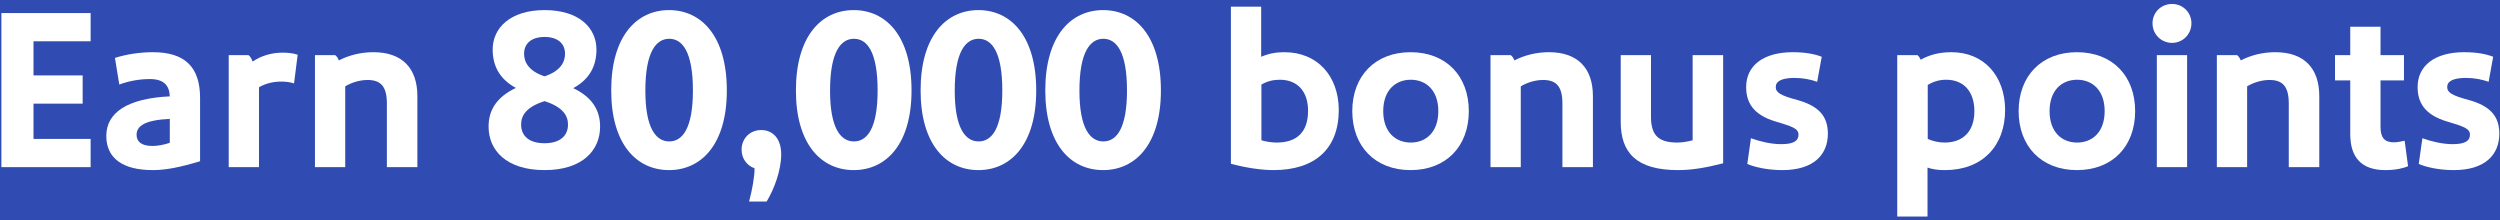 <svg width="703" height="62" viewBox="0 0 703 62" fill="none" xmlns="http://www.w3.org/2000/svg">
<rect width="703" height="62" fill="#304CB2"/>
<path d="M702.81 37.592C702.81 43.416 698.906 47.832 690.01 47.832C685.658 47.832 682.074 46.936 680.154 46.104L681.178 38.872C683.674 39.768 686.746 40.536 689.69 40.536C693.146 40.536 694.554 39.64 694.554 37.848C694.554 36.056 692.442 35.48 688.218 34.2C681.69 32.28 679.834 28.696 679.834 24.472C679.834 18.52 684.57 14.68 692.954 14.68C696.474 14.68 699.098 15.192 701.082 15.96L699.802 23C698.01 22.36 695.834 21.912 693.466 21.912C689.754 21.912 688.154 22.872 688.154 24.472C688.154 26.008 689.434 26.84 694.234 28.12C699.93 29.72 702.81 32.408 702.81 37.592Z" fill="white"/>
<path d="M676.189 39.576L677.149 46.744C675.933 47.256 673.821 47.832 670.749 47.832C664.029 47.832 660.893 44.248 660.893 37.72V22.616H656.605V15.512H660.893V7.512H669.405V15.512H675.997V22.616H669.405V35.672C669.405 38.68 670.493 40.024 673.181 40.024C673.949 40.024 675.037 39.832 676.189 39.576Z" fill="white"/>
<path d="M639.827 14.68C647.955 14.68 652.179 19.224 652.179 27.032V47H643.603V29.08C643.603 24.152 641.747 22.488 638.163 22.488C636.115 22.488 633.811 23.128 631.891 24.28V47H623.379V15.512H629.075C629.523 15.832 629.843 16.344 630.099 16.984C633.107 15.448 636.435 14.68 639.827 14.68Z" fill="white"/>
<path d="M610.791 12.056C607.719 12.056 605.287 9.624 605.287 6.552C605.287 3.48 607.719 1.112 610.791 1.112C613.799 1.112 616.231 3.48 616.231 6.552C616.231 9.624 613.799 12.056 610.791 12.056ZM606.503 15.512H615.015V47H606.503V15.512Z" fill="white"/>
<path d="M600.405 31.256C600.405 41.112 594.069 47.832 584.021 47.832C574.037 47.832 567.637 41.112 567.637 31.256C567.637 21.4 574.037 14.68 584.021 14.68C594.069 14.68 600.405 21.4 600.405 31.256ZM591.829 31.256C591.829 25.368 588.373 22.424 584.085 22.424C579.797 22.424 576.341 25.368 576.341 31.256C576.341 37.144 579.797 40.088 584.085 40.088C588.373 40.088 591.829 37.144 591.829 31.256Z" fill="white"/>
<path d="M548.736 14.68C557.888 14.68 563.776 21.336 563.84 30.872C563.84 41.112 557.376 47.832 546.944 47.832C544.96 47.832 543.552 47.64 542.016 47.128V60.888H533.504V15.512H539.2C539.584 15.832 539.84 16.216 540.096 16.792C542.656 15.384 545.344 14.68 548.736 14.68ZM547.264 22.424C545.408 22.424 543.744 22.872 542.08 23.896V39.064C543.488 39.704 545.216 40.088 546.816 40.088C552 40.088 555.2 36.952 555.2 31.256C555.2 25.816 552.256 22.424 547.264 22.424Z" fill="white"/>
<path d="M513.997 37.592C513.997 43.416 510.094 47.832 501.198 47.832C496.846 47.832 493.261 46.936 491.341 46.104L492.365 38.872C494.861 39.768 497.934 40.536 500.878 40.536C504.334 40.536 505.742 39.64 505.742 37.848C505.742 36.056 503.63 35.48 499.406 34.2C492.878 32.28 491.021 28.696 491.021 24.472C491.021 18.52 495.757 14.68 504.141 14.68C507.661 14.68 510.285 15.192 512.269 15.96L510.99 23C509.198 22.36 507.022 21.912 504.654 21.912C500.942 21.912 499.341 22.872 499.341 24.472C499.341 26.008 500.622 26.84 505.422 28.12C511.118 29.72 513.997 32.408 513.997 37.592Z" fill="white"/>
<path d="M484.548 15.512V45.912C480.068 47.064 476.036 47.832 471.876 47.832C460.036 47.832 455.748 42.84 455.748 34.264V15.512H464.26V32.856C464.26 38.168 466.5 40.088 471.684 40.088C472.964 40.088 474.564 39.832 475.972 39.448V15.512H484.548Z" fill="white"/>
<path d="M435.577 14.68C443.705 14.68 447.929 19.224 447.929 27.032V47H439.353V29.08C439.353 24.152 437.497 22.488 433.913 22.488C431.865 22.488 429.561 23.128 427.641 24.28V47H419.129V15.512H424.825C425.273 15.832 425.593 16.344 425.849 16.984C428.857 15.448 432.185 14.68 435.577 14.68Z" fill="white"/>
<path d="M413.03 31.256C413.03 41.112 406.694 47.832 396.646 47.832C386.662 47.832 380.262 41.112 380.262 31.256C380.262 21.4 386.662 14.68 396.646 14.68C406.694 14.68 413.03 21.4 413.03 31.256ZM404.454 31.256C404.454 25.368 400.998 22.424 396.71 22.424C392.422 22.424 388.966 25.368 388.966 31.256C388.966 37.144 392.422 40.088 396.71 40.088C400.998 40.088 404.454 37.144 404.454 31.256Z" fill="white"/>
<path d="M354.641 1.88V15.96C356.945 15 358.865 14.68 361.169 14.68C370.449 14.68 376.401 21.336 376.465 30.872C376.465 41.944 369.681 47.832 358.097 47.832C354.577 47.832 350.097 47.128 346.129 46.04V1.88H354.641ZM359.889 22.424C358.033 22.424 356.433 22.808 354.705 23.768V39.448C356.177 39.896 357.905 40.088 358.993 40.088C364.881 40.088 367.825 36.952 367.825 31.128C367.825 25.816 364.945 22.424 359.889 22.424Z" fill="white"/>
<path d="M326.448 25.432C326.448 40.6 319.28 47.832 310.192 47.832C301.104 47.832 293.936 40.6 293.936 25.432C293.936 10.136 301.104 2.84 310.192 2.84C319.28 2.84 326.448 10.136 326.448 25.432ZM316.912 25.432C316.912 14.616 313.968 10.904 310.256 10.904C306.544 10.904 303.536 14.616 303.536 25.496C303.536 36.12 306.544 39.768 310.256 39.768C313.968 39.768 316.912 36.12 316.912 25.432Z" fill="white"/>
<path d="M291.385 25.432C291.385 40.6 284.217 47.832 275.129 47.832C266.041 47.832 258.873 40.6 258.873 25.432C258.873 10.136 266.041 2.84 275.129 2.84C284.217 2.84 291.385 10.136 291.385 25.432ZM281.849 25.432C281.849 14.616 278.905 10.904 275.193 10.904C271.481 10.904 268.473 14.616 268.473 25.496C268.473 36.12 271.481 39.768 275.193 39.768C278.905 39.768 281.849 36.12 281.849 25.432Z" fill="white"/>
<path d="M256.323 25.432C256.323 40.6 249.155 47.832 240.067 47.832C230.979 47.832 223.811 40.6 223.811 25.432C223.811 10.136 230.979 2.84 240.067 2.84C249.155 2.84 256.323 10.136 256.323 25.432ZM246.787 25.432C246.787 14.616 243.843 10.904 240.131 10.904C236.419 10.904 233.411 14.616 233.411 25.496C233.411 36.12 236.419 39.768 240.131 39.768C243.843 39.768 246.787 36.12 246.787 25.432Z" fill="white"/>
<path d="M212.185 47.32C210.137 46.616 208.537 44.696 208.537 42.072C208.537 39 210.841 36.568 214.041 36.568C217.241 36.568 219.673 38.872 219.673 43.416C219.673 47.96 217.625 53.336 215.577 56.664H210.649C211.545 53.272 212.185 49.688 212.185 47.32Z" fill="white"/>
<path d="M204.385 25.432C204.385 40.6 197.217 47.832 188.129 47.832C179.041 47.832 171.873 40.6 171.873 25.432C171.873 10.136 179.041 2.84 188.129 2.84C197.217 2.84 204.385 10.136 204.385 25.432ZM194.849 25.432C194.849 14.616 191.905 10.904 188.193 10.904C184.481 10.904 181.473 14.616 181.473 25.496C181.473 36.12 184.481 39.768 188.193 39.768C191.905 39.768 194.849 36.12 194.849 25.432Z" fill="white"/>
<path d="M161.195 24.792C166.763 27.416 168.747 31.256 168.747 35.608C168.747 42.2 163.883 47.832 153.131 47.832C142.315 47.832 137.387 42.2 137.387 35.608C137.387 31.256 139.371 27.416 145.067 24.728C140.331 22.168 138.539 18.328 138.539 13.912C138.539 8.024 143.275 2.84 153.131 2.84C163.051 2.84 167.723 8.024 167.723 13.912C167.723 18.328 165.995 22.168 161.195 24.792ZM153.131 10.392C149.419 10.392 147.371 12.248 147.371 15.128C147.371 17.432 148.651 19.992 153.131 21.464C157.611 19.992 158.891 17.432 158.891 15.128C158.891 12.248 156.843 10.392 153.131 10.392ZM153.131 40.28C157.483 40.28 159.723 38.168 159.723 35.032C159.723 32.536 158.315 30.104 153.131 28.44C147.883 30.104 146.539 32.536 146.539 35.032C146.539 38.168 148.715 40.28 153.131 40.28Z" fill="white"/>
<path d="M105.014 14.68C113.142 14.68 117.366 19.224 117.366 27.032V47H108.79V29.08C108.79 24.152 106.934 22.488 103.35 22.488C101.302 22.488 98.998 23.128 97.078 24.28V47H88.566V15.512H94.262C94.71 15.832 95.03 16.344 95.286 16.984C98.294 15.448 101.622 14.68 105.014 14.68Z" fill="white"/>
<path d="M79.42 14.808C80.892 14.808 82.364 14.936 83.708 15.384L82.684 23.448C81.532 23.064 80.124 22.936 79.1 22.936C76.924 22.936 74.684 23.448 72.828 24.536V47H64.316V15.512H69.884C70.332 15.832 70.652 16.344 71.036 17.304C73.404 15.704 76.348 14.808 79.42 14.808Z" fill="white"/>
<path d="M43.013 14.68C51.973 14.68 56.261 18.84 56.261 27.544V45.336C50.565 47.064 46.597 47.832 42.949 47.832C34.437 47.832 29.893 44.44 29.893 38.232C29.893 31.64 35.845 27.672 47.749 27.096C47.621 23.96 46.021 22.232 42.117 22.232C39.237 22.232 36.357 22.744 33.541 23.768L32.325 16.28C35.589 15.256 39.365 14.68 43.013 14.68ZM42.885 41.048C44.229 41.048 46.149 40.728 47.749 40.152V33.432C40.901 33.752 38.405 35.352 38.405 37.912C38.405 39.704 39.621 41.048 42.885 41.048Z" fill="white"/>
<path d="M0.395 47V3.672H25.483V11.608H9.419V21.208H23.242V29.144H9.419V39.064H25.483V47H0.395Z" fill="white"/>
</svg>
